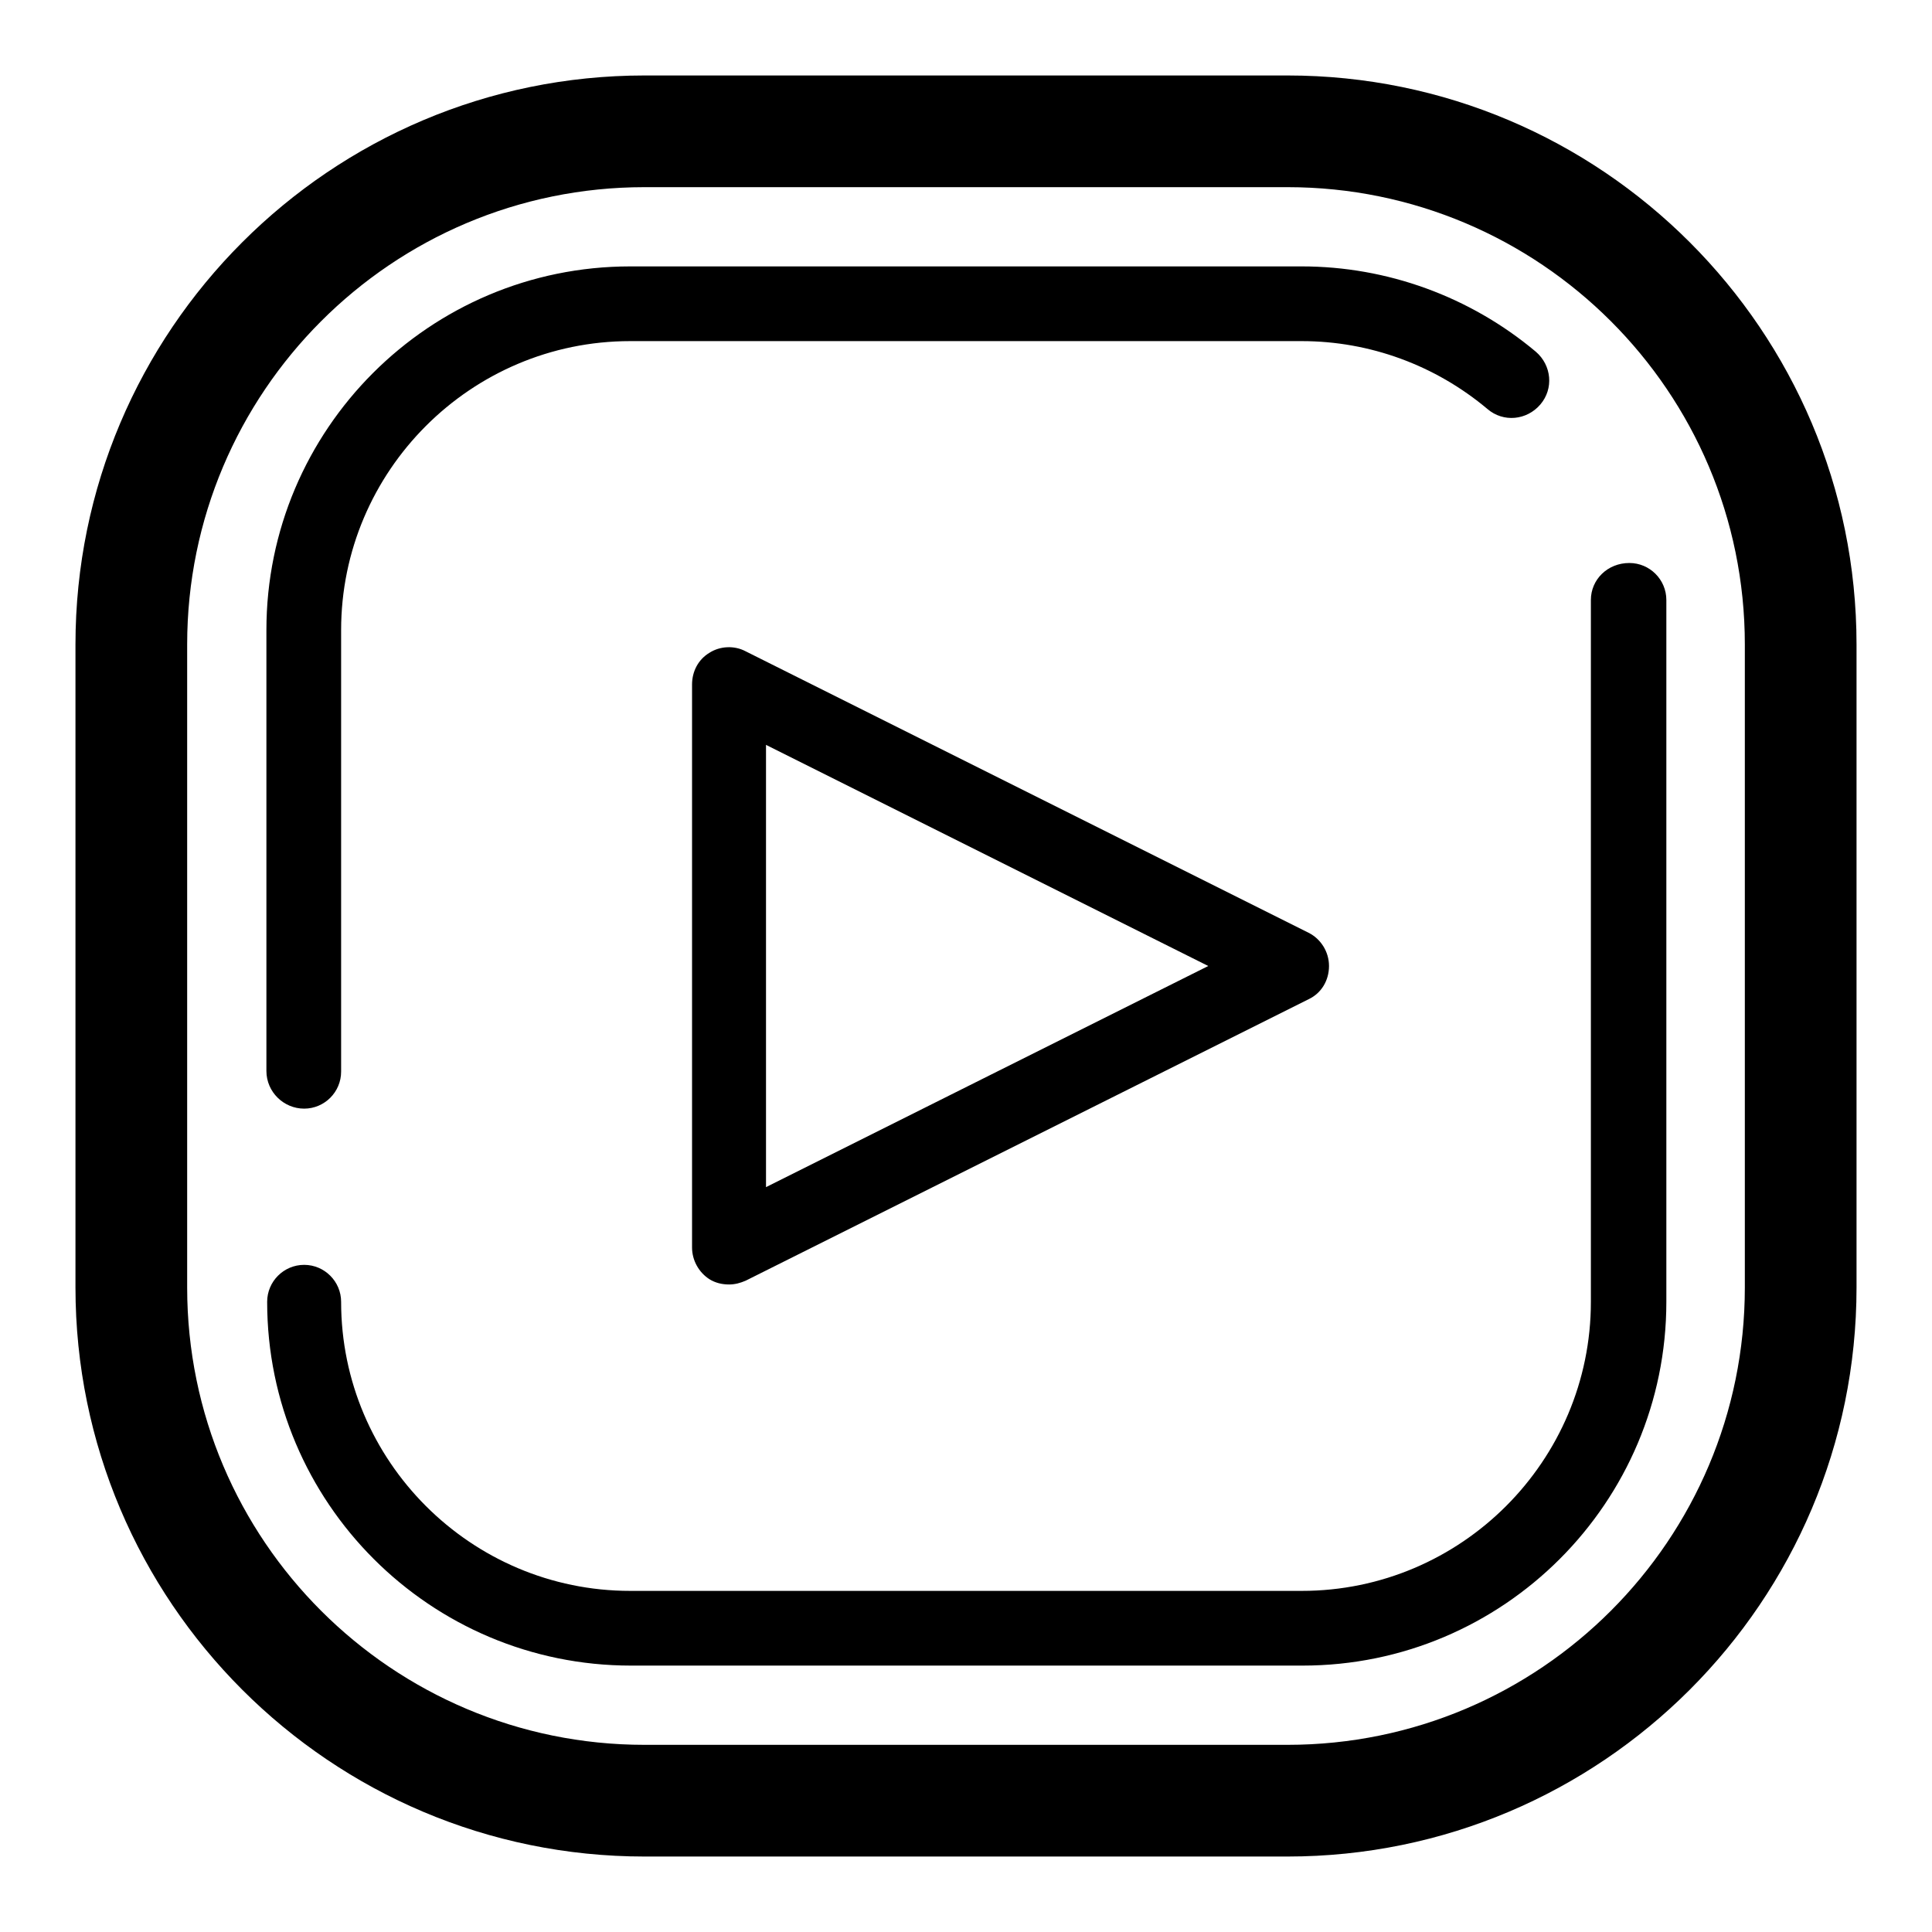 <?xml version="1.0" encoding="utf-8"?>
<!-- Svg Vector Icons : http://www.onlinewebfonts.com/icon -->
<!DOCTYPE svg PUBLIC "-//W3C//DTD SVG 1.1//EN" "http://www.w3.org/Graphics/SVG/1.1/DTD/svg11.dtd">
<svg version="1.1" xmlns="http://www.w3.org/2000/svg" xmlns:xlink="http://www.w3.org/1999/xlink" x="0px" y="0px" viewBox="0 0 256 256" enable-background="new 0 0 256 256" xml:space="preserve">
<g> <path fill="#000000" d="M170.6,10H85.4C43.8,10,10,43.8,10,85.4v85.2c0,41.6,33.8,75.4,75.4,75.4h85.2c41.6,0,75.4-33.8,75.4-75.4 V85.4C246,43.8,212.2,10,170.6,10L170.6,10z M231.2,170.6c0,33.4-27.1,60.6-60.6,60.6H85.4c-33.4,0-60.6-27.1-60.6-60.6V85.4 c0-33.4,27.1-60.6,60.6-60.6h85.2c33.4,0,60.6,27.1,60.6,60.6V170.6z M40.3,146.9c2.7,0,4.9-2.2,4.9-4.9V83.5 c0-21.1,17.2-38.3,38.3-38.3h89c9,0,17.7,3.2,24.6,9c2.1,1.8,5.2,1.5,7-0.6c1.8-2.1,1.5-5.2-0.6-7c-8.7-7.3-19.7-11.3-31-11.3h-89 c-26.6,0-48.2,21.6-48.2,48.2v58.4C35.3,144.7,37.6,146.9,40.3,146.9z M210.8,79.5v93c0,21.1-17.2,38.3-38.3,38.3h-89 c-21.1,0-38.3-17.2-38.3-38.3c0-2.7-2.2-4.9-4.9-4.9s-4.9,2.2-4.9,4.9c0,26.6,21.6,48.2,48.2,48.2h89c26.6,0,48.2-21.6,48.2-48.2 v-93c0-2.7-2.2-4.9-4.9-4.9C213,74.6,210.8,76.8,210.8,79.5z M98.8,86.3c-1.5-0.8-3.4-0.7-4.8,0.2c-1.5,0.9-2.3,2.5-2.3,4.2v74.6 c0,1.7,0.9,3.3,2.3,4.2c0.8,0.5,1.7,0.7,2.6,0.7c0.8,0,1.5-0.2,2.2-0.5l74.6-37.3c1.7-0.8,2.7-2.5,2.7-4.4c0-1.9-1.1-3.6-2.7-4.4 L98.8,86.3z M101.5,157.3V98.7l58.6,29.3L101.5,157.3z"/></g>
</svg>